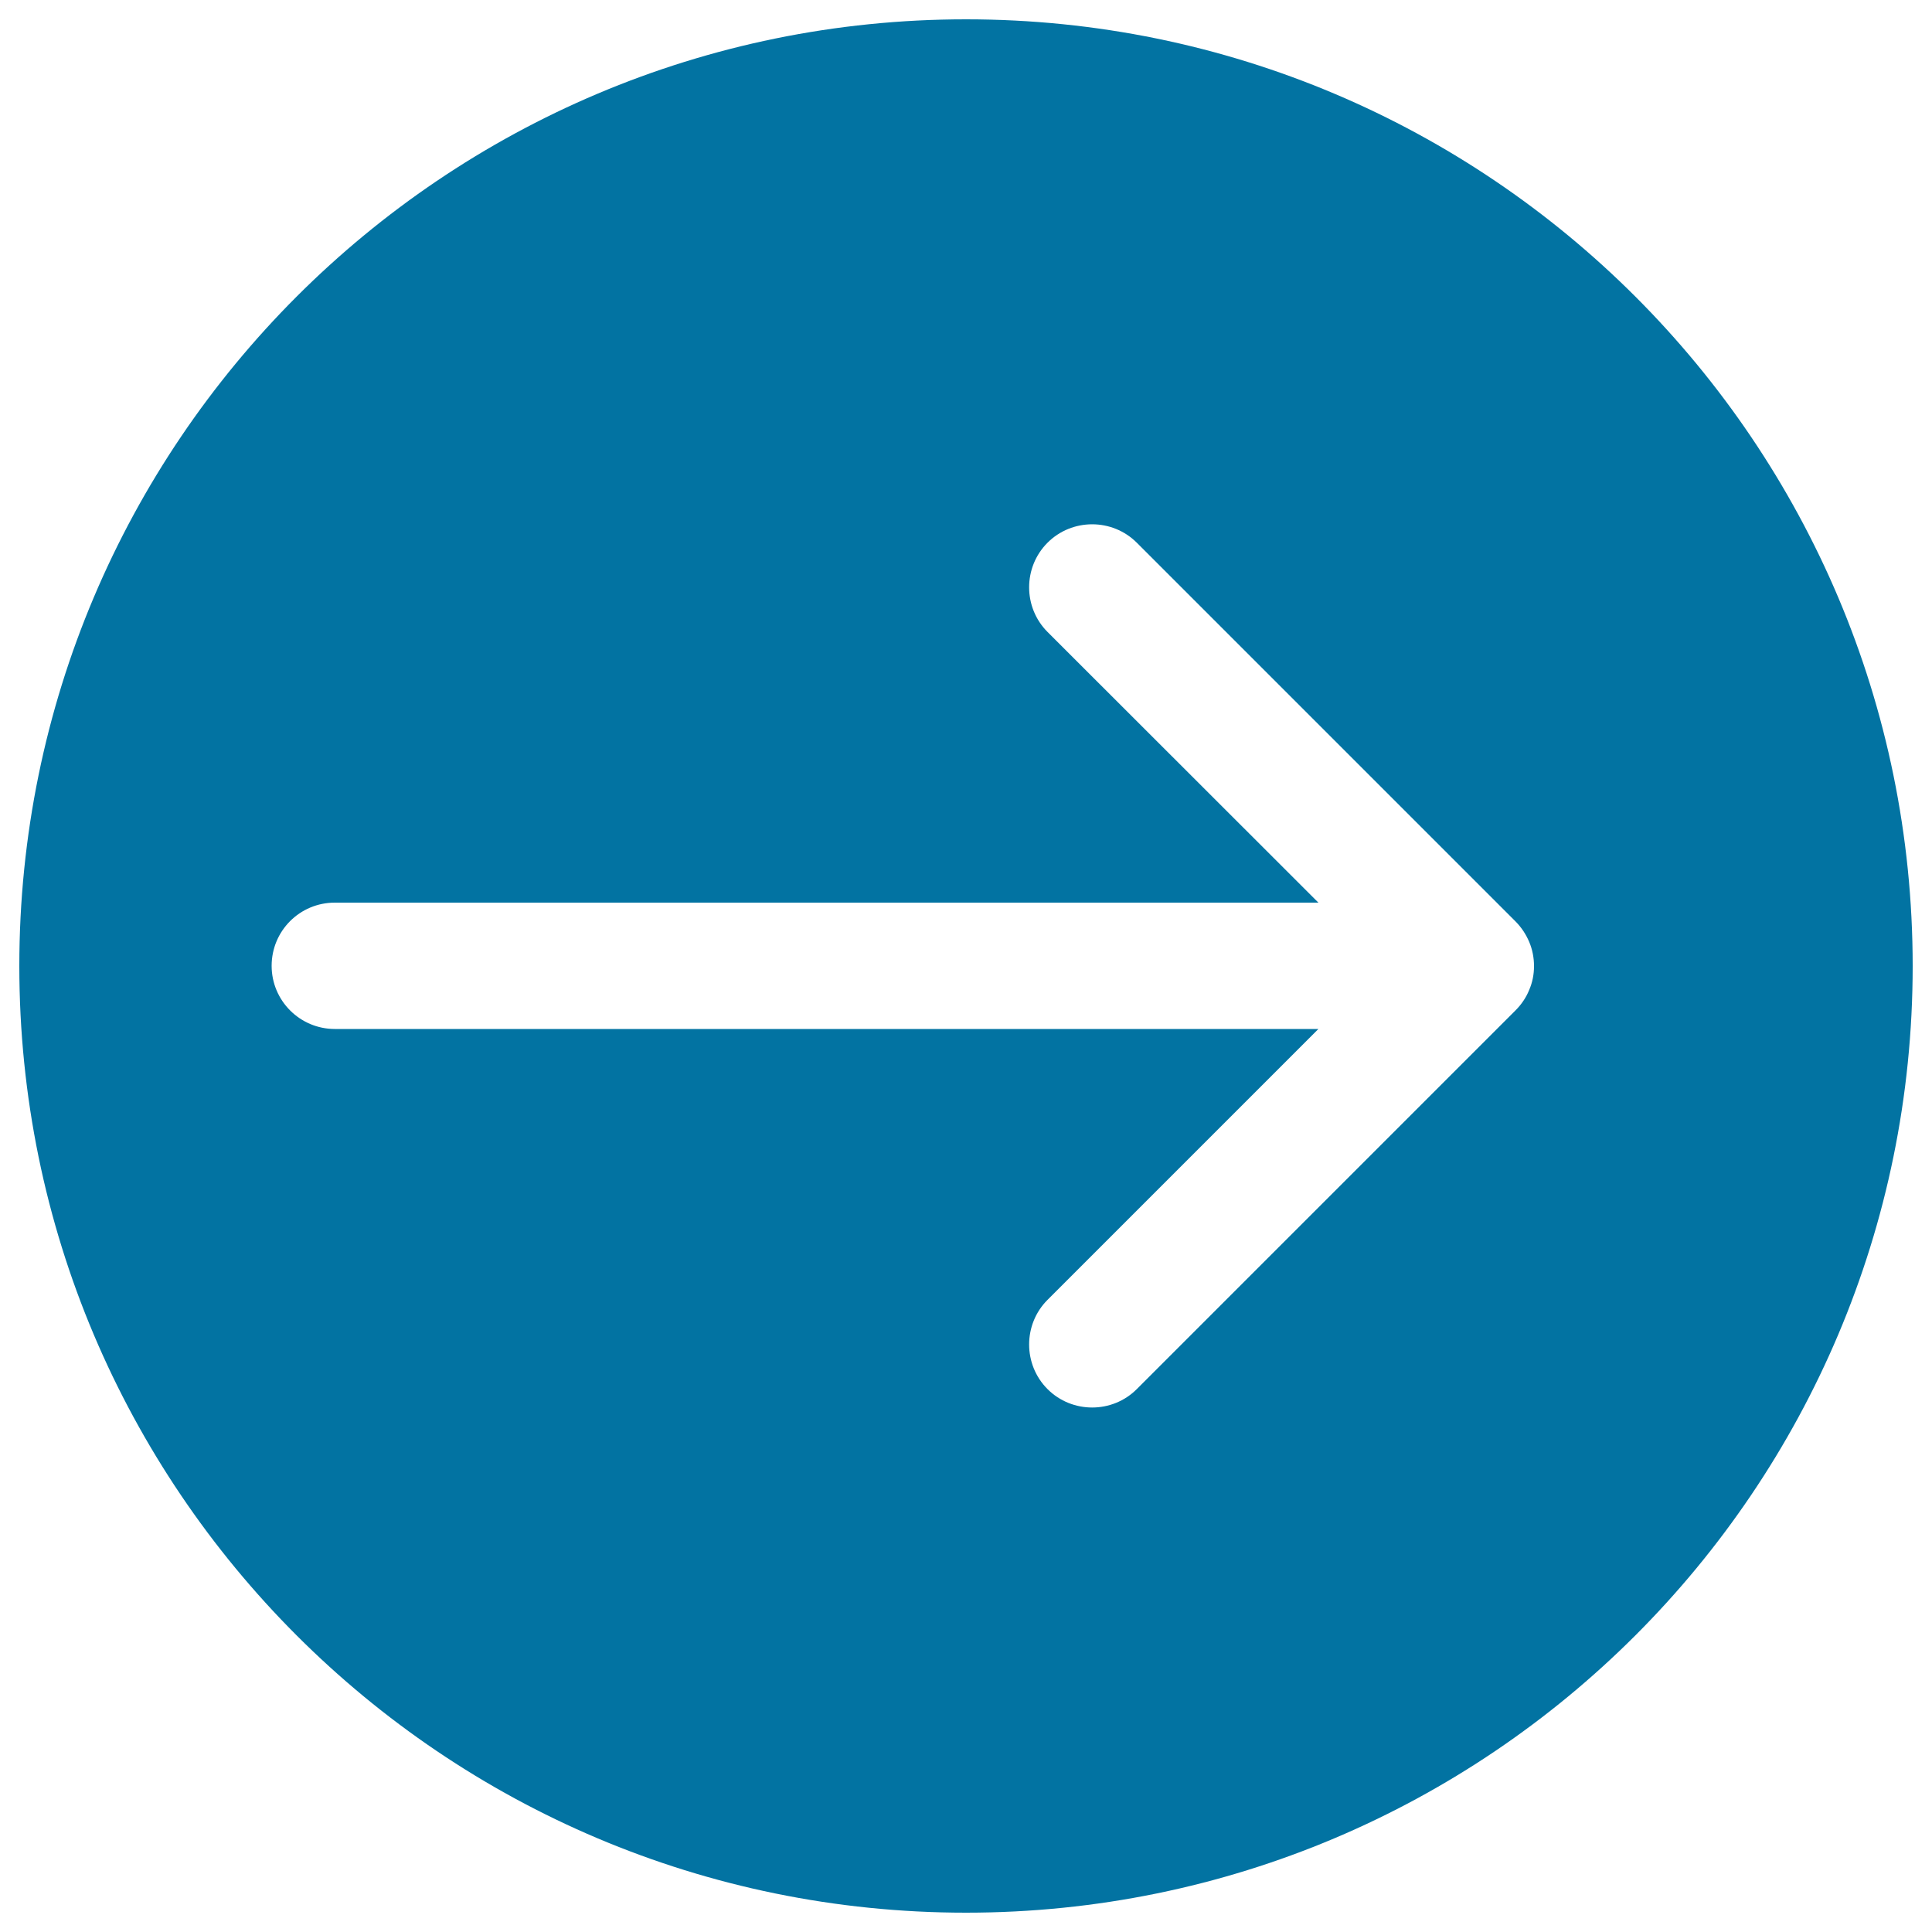 <svg xmlns="http://www.w3.org/2000/svg" viewBox="0 0 1000 1000" style="fill:#0273a2">
<title>Arrow direction right SVG icon</title>
<path d="M500,10C229.4,10,10,229.4,10,500s219.4,490,490,490s490-219.4,490-490S770.6,10,500,10z M794,500c0,0.1,0,0.1,0,0.1c0,4.2-0.8,8.4-2.5,12.3c-1.6,4-4.1,7.6-7.1,10.6l-196,196c-12.7,12.7-33.5,12.7-46.2,0c-12.7-12.7-12.7-33.5,0-46.2l140.2-140.2H173.3c-18,0-32.7-14.6-32.7-32.7s14.6-32.7,32.7-32.7h509.1L542.2,327.1c-12.7-12.7-12.7-33.5,0-46.2c12.7-12.7,33.5-12.7,46.2,0l196,196c3,3,5.4,6.6,7.1,10.6C793.2,491.5,794,495.8,794,500L794,500z"/>
</svg>